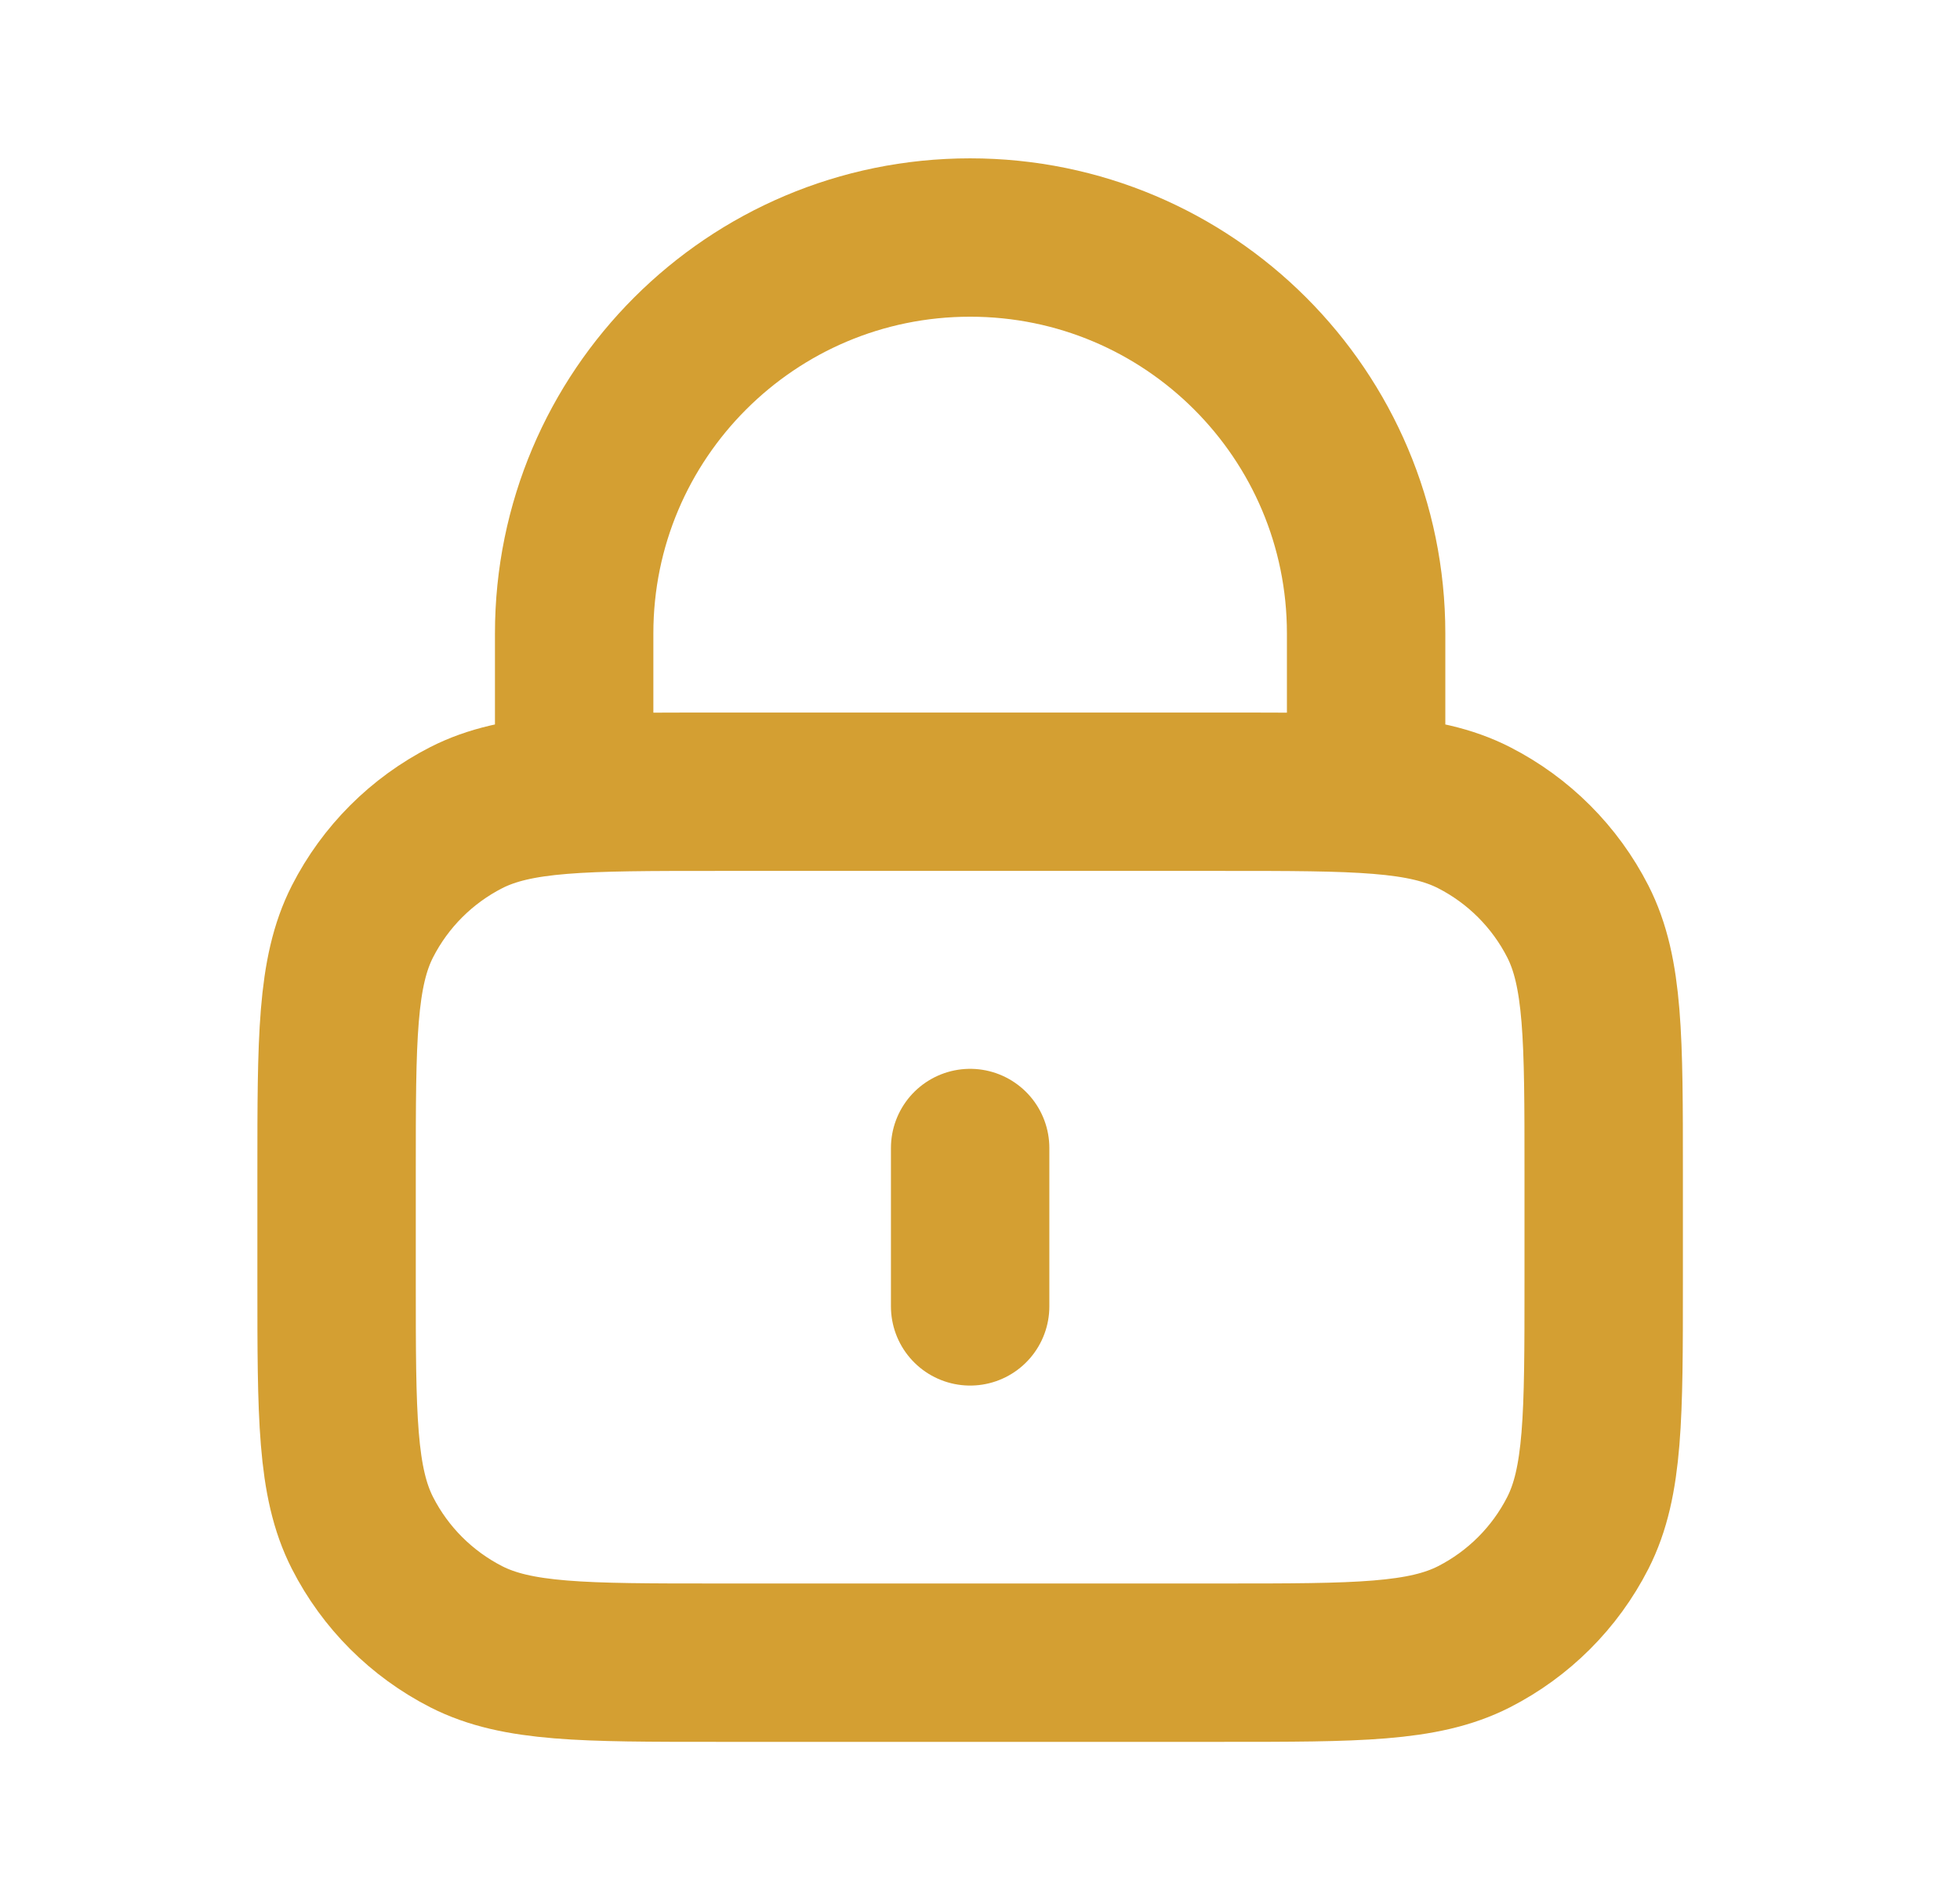 <svg width="33" height="32" viewBox="0 0 33 32" fill="none" xmlns="http://www.w3.org/2000/svg">
<path d="M23.001 13.333V10.667C23.001 6.985 20.016 4 16.334 4C12.652 4 9.667 6.985 9.667 10.667V13.333M16.334 19.333V22M12.067 28H20.601C22.841 28 23.961 28 24.817 27.564C25.569 27.18 26.181 26.569 26.565 25.816C27.001 24.96 27.001 23.84 27.001 21.6V19.733C27.001 17.493 27.001 16.373 26.565 15.517C26.181 14.765 25.569 14.153 24.817 13.769C23.961 13.333 22.841 13.333 20.601 13.333H12.067C9.827 13.333 8.707 13.333 7.851 13.769C7.099 14.153 6.487 14.765 6.103 15.517C5.667 16.373 5.667 17.493 5.667 19.733V21.6C5.667 23.84 5.667 24.96 6.103 25.816C6.487 26.569 7.099 27.18 7.851 27.564C8.707 28 9.827 28 12.067 28Z" stroke="#D49F32" stroke-width="2.667" stroke-linecap="round" stroke-linejoin="round"/>
</svg>
